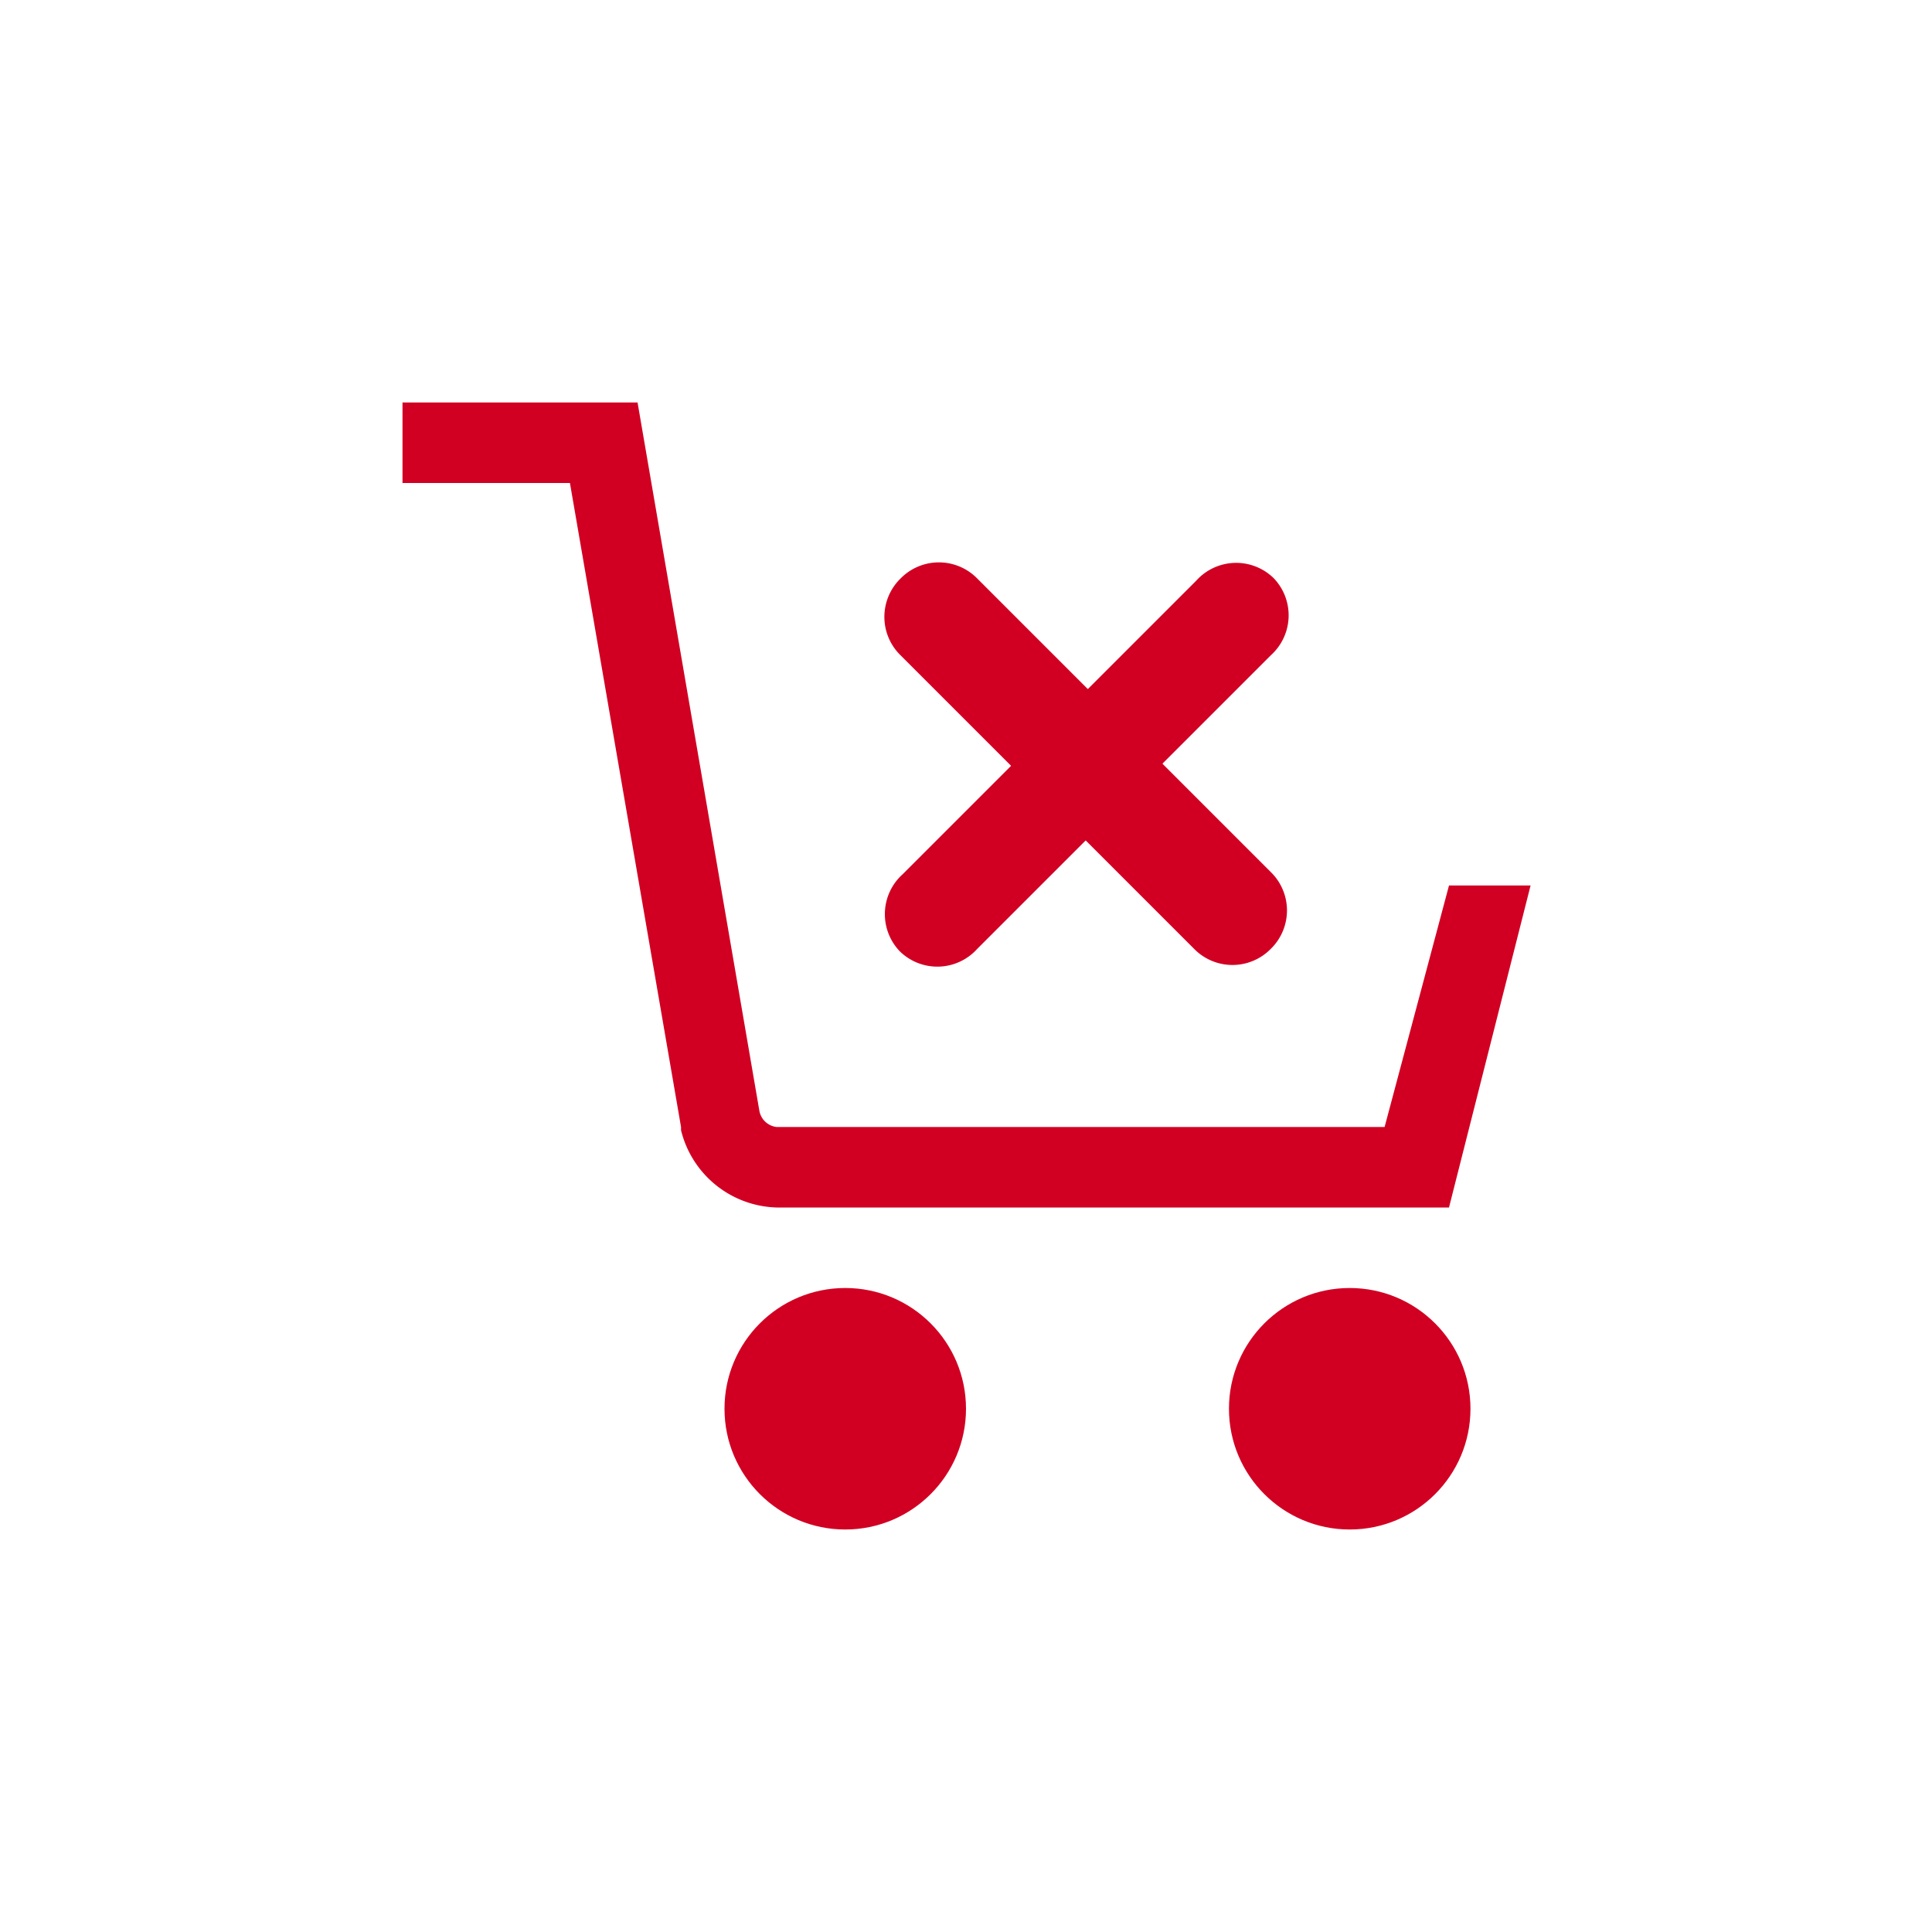 <svg xmlns="http://www.w3.org/2000/svg" viewBox="0 0 36 36"><defs><style>.cls-1{fill:none;}.cls-2{fill:#d10023;}</style></defs><g id="Warstwa_2" data-name="Warstwa 2"><g id="Warstwa_1-2" data-name="Warstwa 1"><rect class="cls-1" width="36" height="36"/><path class="cls-2" d="M16.77,17.73h0a1,1,0,0,1,.05-1.44l5.47-5.47a1,1,0,0,1,1.44-.05h0a1,1,0,0,1-.05,1.44l-5.47,5.47A1,1,0,0,1,16.77,17.73Z"/><path class="cls-2" d="M16.78,10.78h0a1,1,0,0,0,0,1.43l5.47,5.47a1,1,0,0,0,1.43,0h0a1,1,0,0,0,0-1.43l-5.47-5.47A1,1,0,0,0,16.78,10.78Z"/><circle class="cls-2" cx="15.75" cy="26.25" r="2.25"/><path class="cls-2" d="M28.52,16.5,27,22.5H14.47a1.89,1.89,0,0,1-1.78-1.44V21L10.62,9H7.5V7.5h4.38l2.27,13.2a.37.37,0,0,0,.32.3H25.8L27,16.5Z"/><circle class="cls-2" cx="25.15" cy="26.25" r="2.25"/></g></g></svg>
